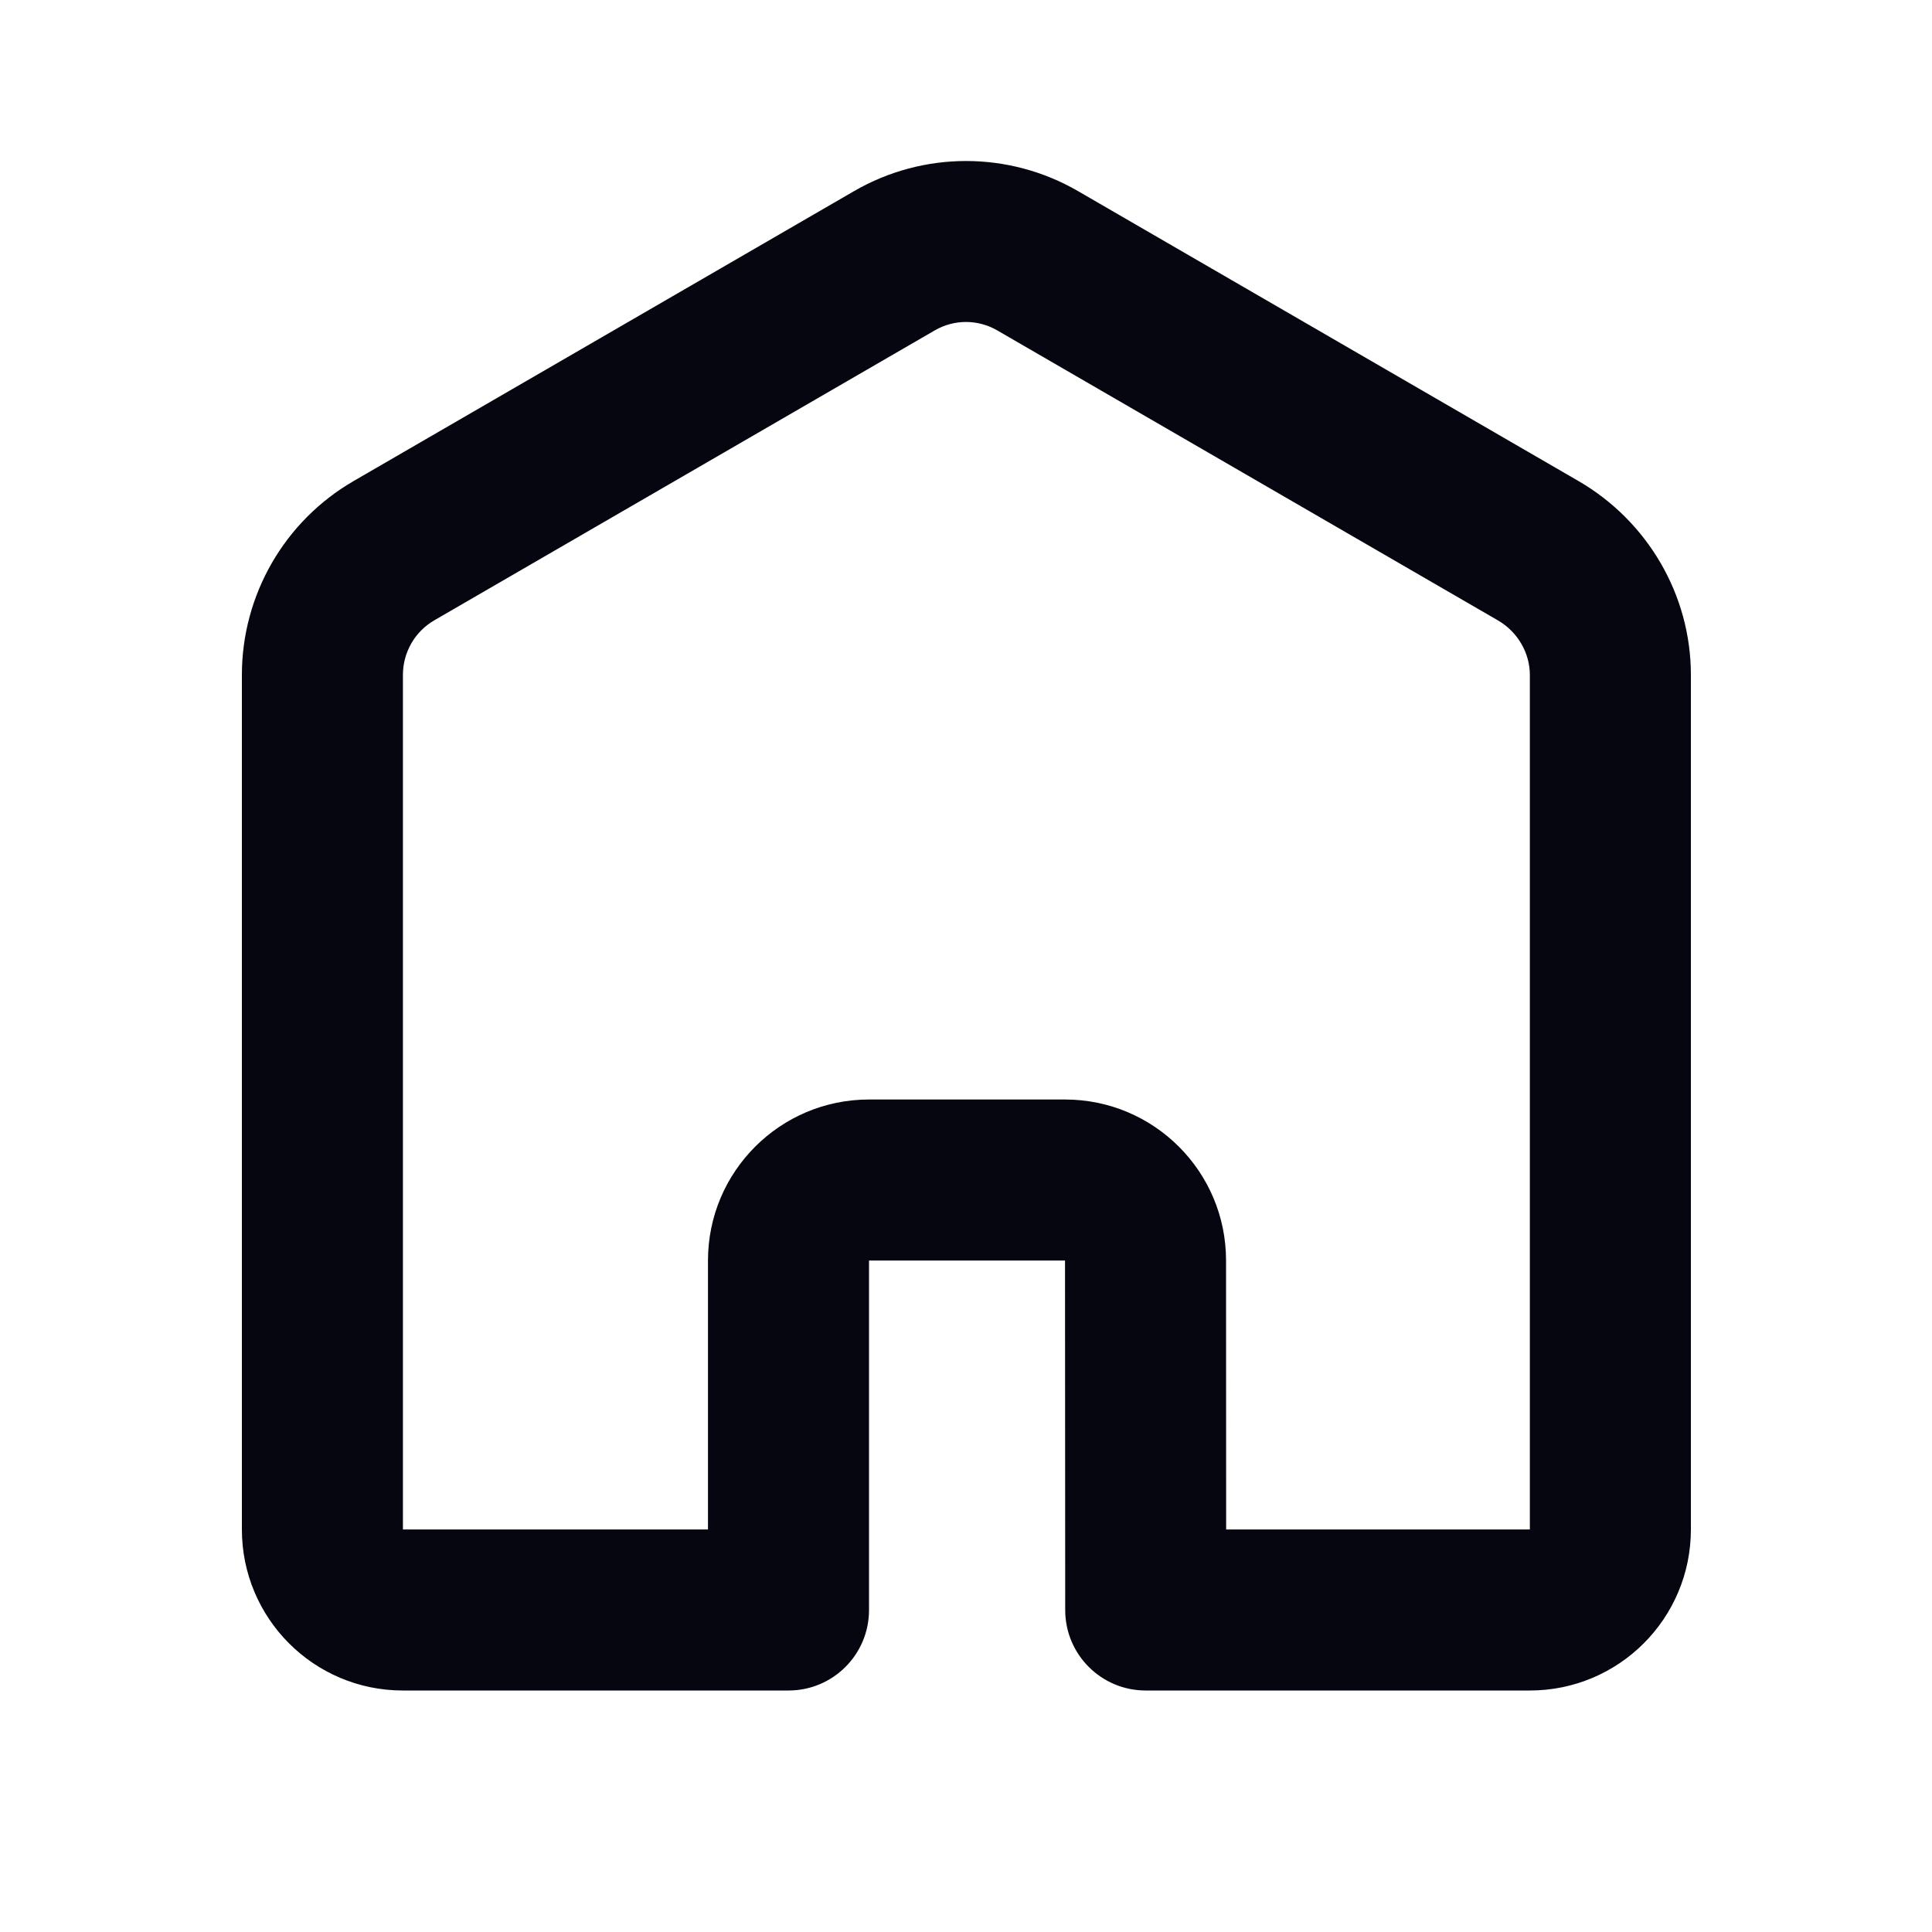 <svg width="20" height="20" viewBox="0 0 20 20" fill="none" xmlns="http://www.w3.org/2000/svg">
<path fill-rule="evenodd" clip-rule="evenodd" d="M8.842 1.978C9.559 1.563 10.442 1.563 11.159 1.978C11.875 2.393 15.632 4.569 16.341 4.98C17.05 5.391 17.504 6.152 17.504 6.987C17.504 7.821 17.504 14.913 17.504 15.833C17.504 16.754 16.758 17.5 15.837 17.5C14.917 17.5 12.32 17.5 11.86 17.5C11.4 17.5 11.027 17.127 11.027 16.667C11.026 16.207 11.025 13.049 11.025 13.049L8.996 13.049C8.996 13.049 8.996 16.206 8.996 16.667C8.996 17.127 8.623 17.5 8.163 17.5C7.703 17.5 5.091 17.5 4.17 17.5C3.249 17.5 2.504 16.753 2.504 15.833C2.504 14.913 2.504 6.987 2.504 6.987C2.504 6.16 2.944 5.395 3.66 4.98C3.66 4.98 8.125 2.393 8.842 1.978ZM7.329 15.833C7.329 15.833 7.329 13.969 7.329 13.049C7.329 12.128 8.076 11.382 8.996 11.382C9.917 11.382 10.105 11.382 11.025 11.382C11.945 11.382 12.692 12.128 12.692 13.048C12.692 13.969 12.693 15.833 12.693 15.833H15.837C15.837 15.833 15.837 7.213 15.837 6.987C15.837 6.761 15.713 6.542 15.506 6.422C15.299 6.302 10.523 3.536 10.323 3.42C10.123 3.304 9.877 3.304 9.677 3.42C9.478 3.536 4.695 6.306 4.495 6.422C4.295 6.538 4.171 6.753 4.171 6.987C4.171 7.221 4.171 15.833 4.171 15.833H7.329Z" fill="#05060F"/>
</svg>
